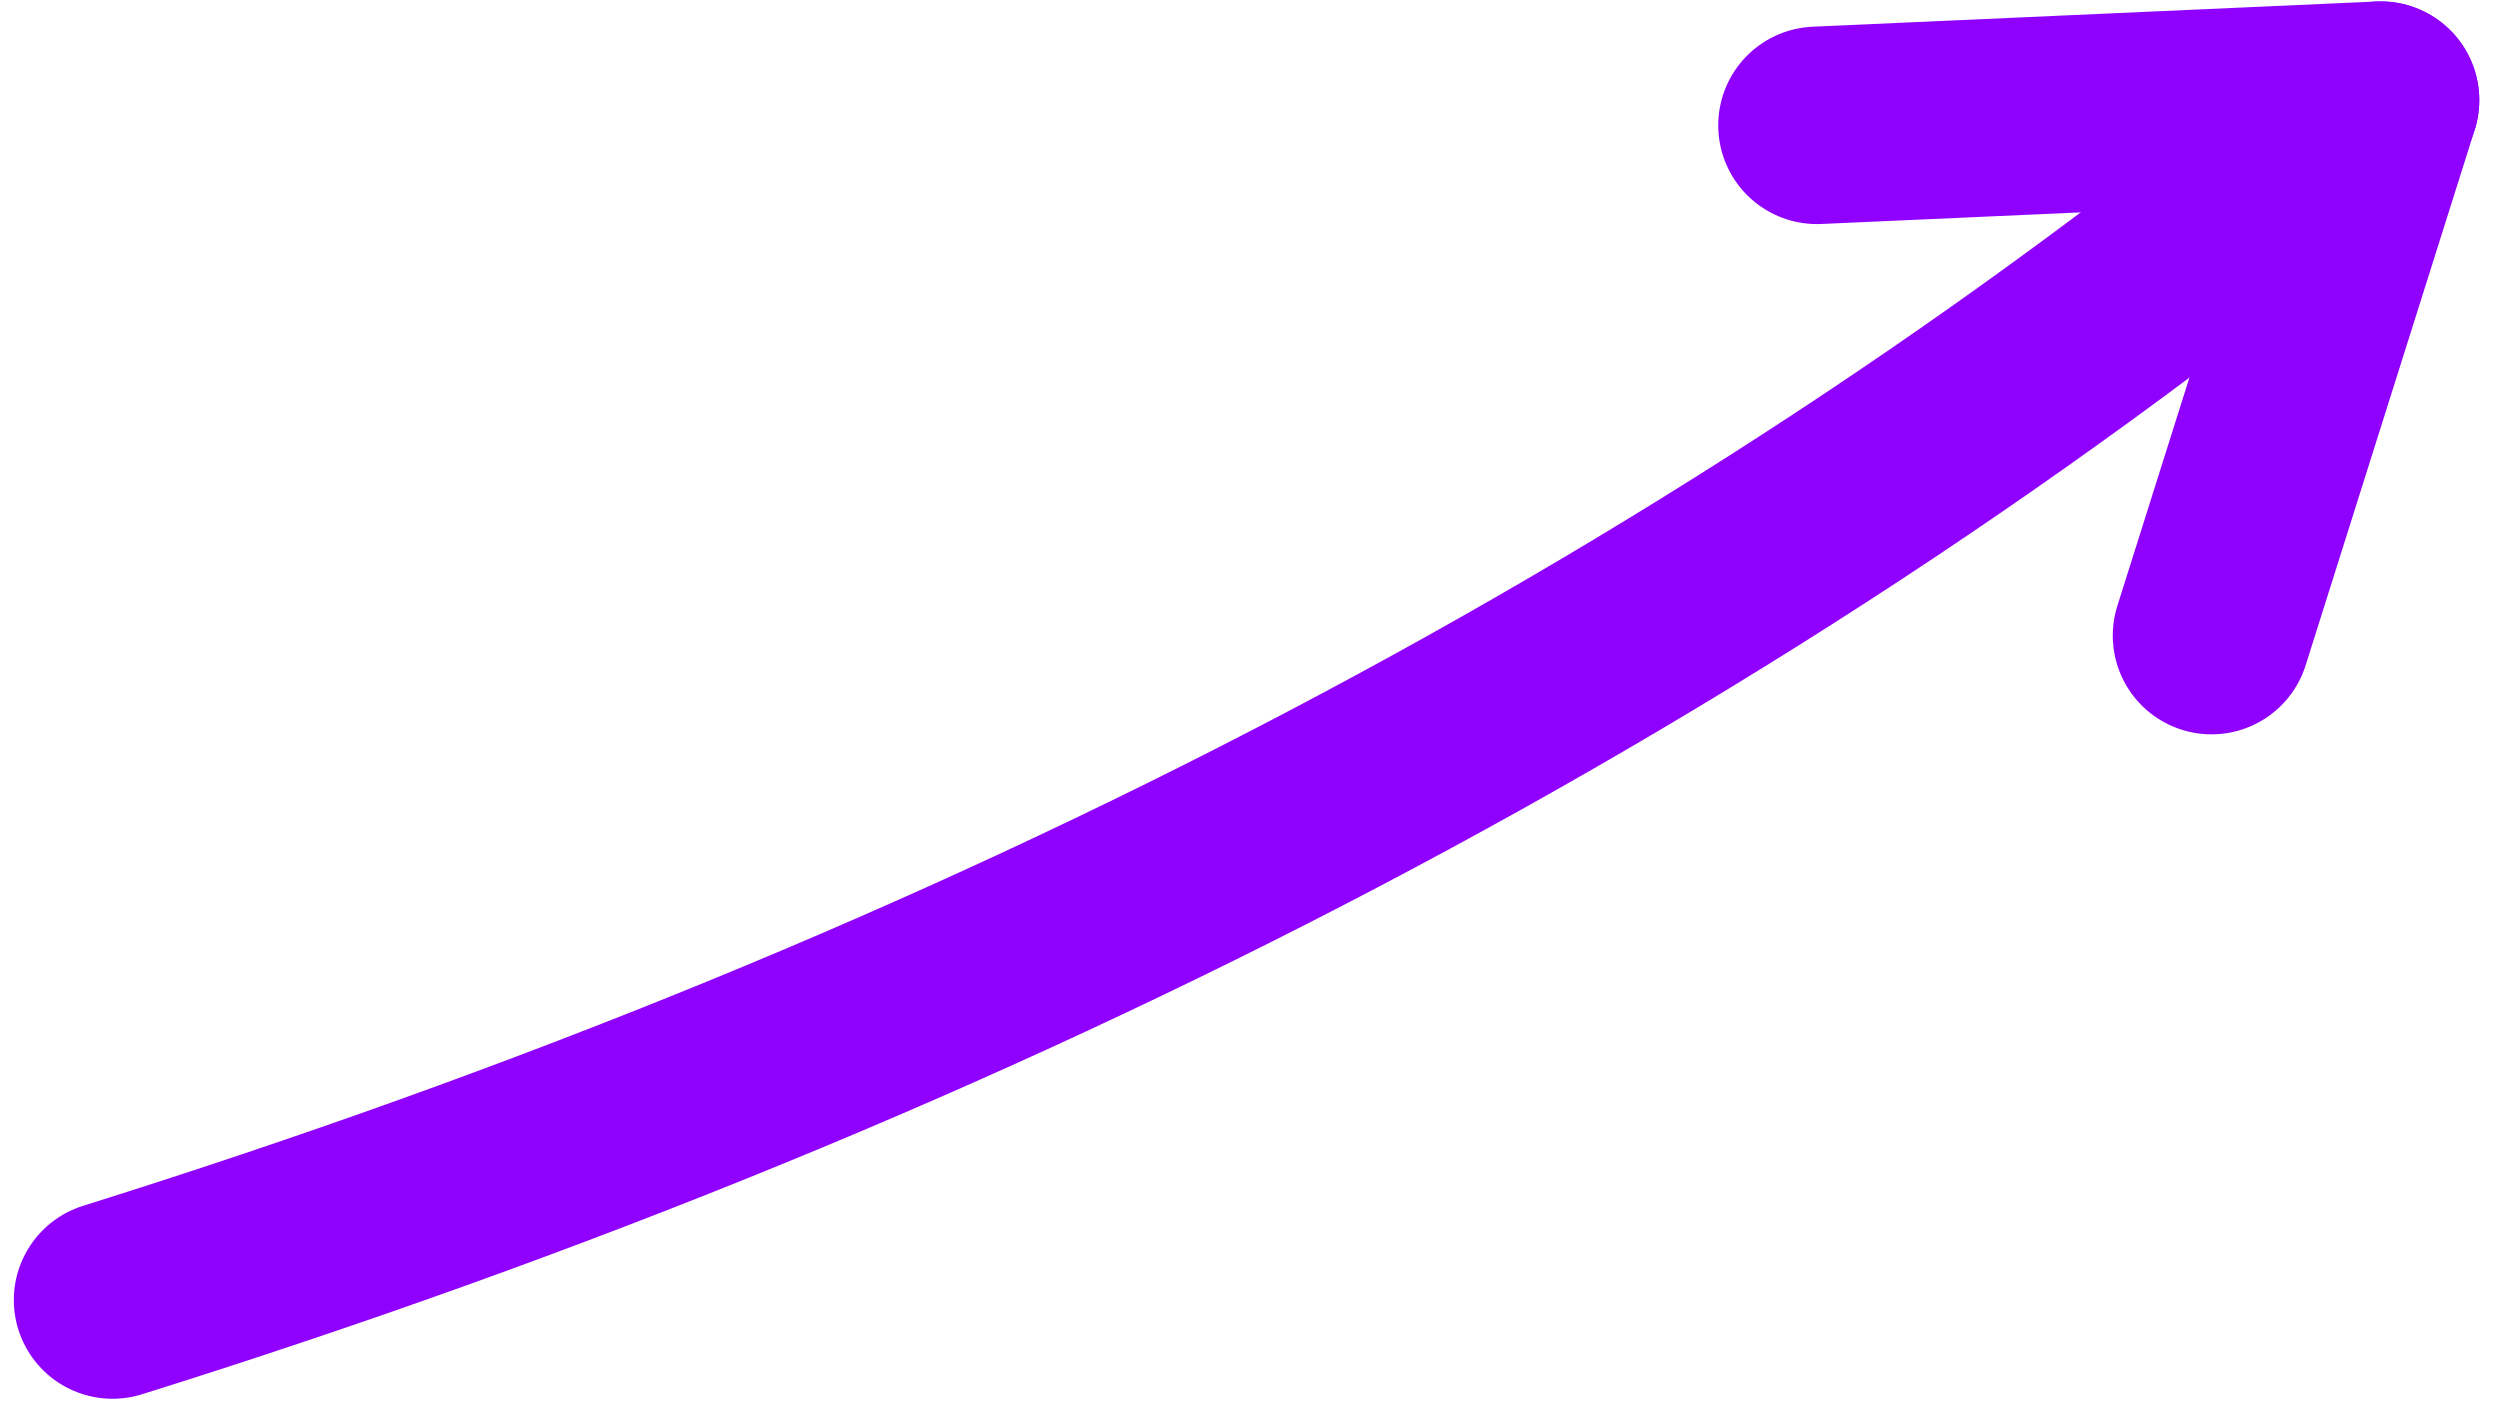 <?xml version="1.0" encoding="UTF-8" standalone="no"?><!DOCTYPE svg PUBLIC "-//W3C//DTD SVG 1.1//EN" "http://www.w3.org/Graphics/SVG/1.1/DTD/svg11.dtd"><svg width="100%" height="100%" viewBox="0 0 275 155" version="1.1" xmlns="http://www.w3.org/2000/svg" xmlns:xlink="http://www.w3.org/1999/xlink" xml:space="preserve" xmlns:serif="http://www.serif.com/" style="fill-rule:evenodd;clip-rule:evenodd;stroke-linecap:round;stroke-linejoin:round;stroke-miterlimit:1.5;"><g id="team_arrow"><path d="M243.264,69.916l18.596,-58.9l-61.994,2.772" style="fill:none;stroke:#9000ff;stroke-width:21.72px;"/><path d="M12.38,143.004c95.422,-29.885 179.36,-72.985 249.48,-131.988" style="fill:none;stroke:#9000ff;stroke-width:21.72px;"/></g></svg>